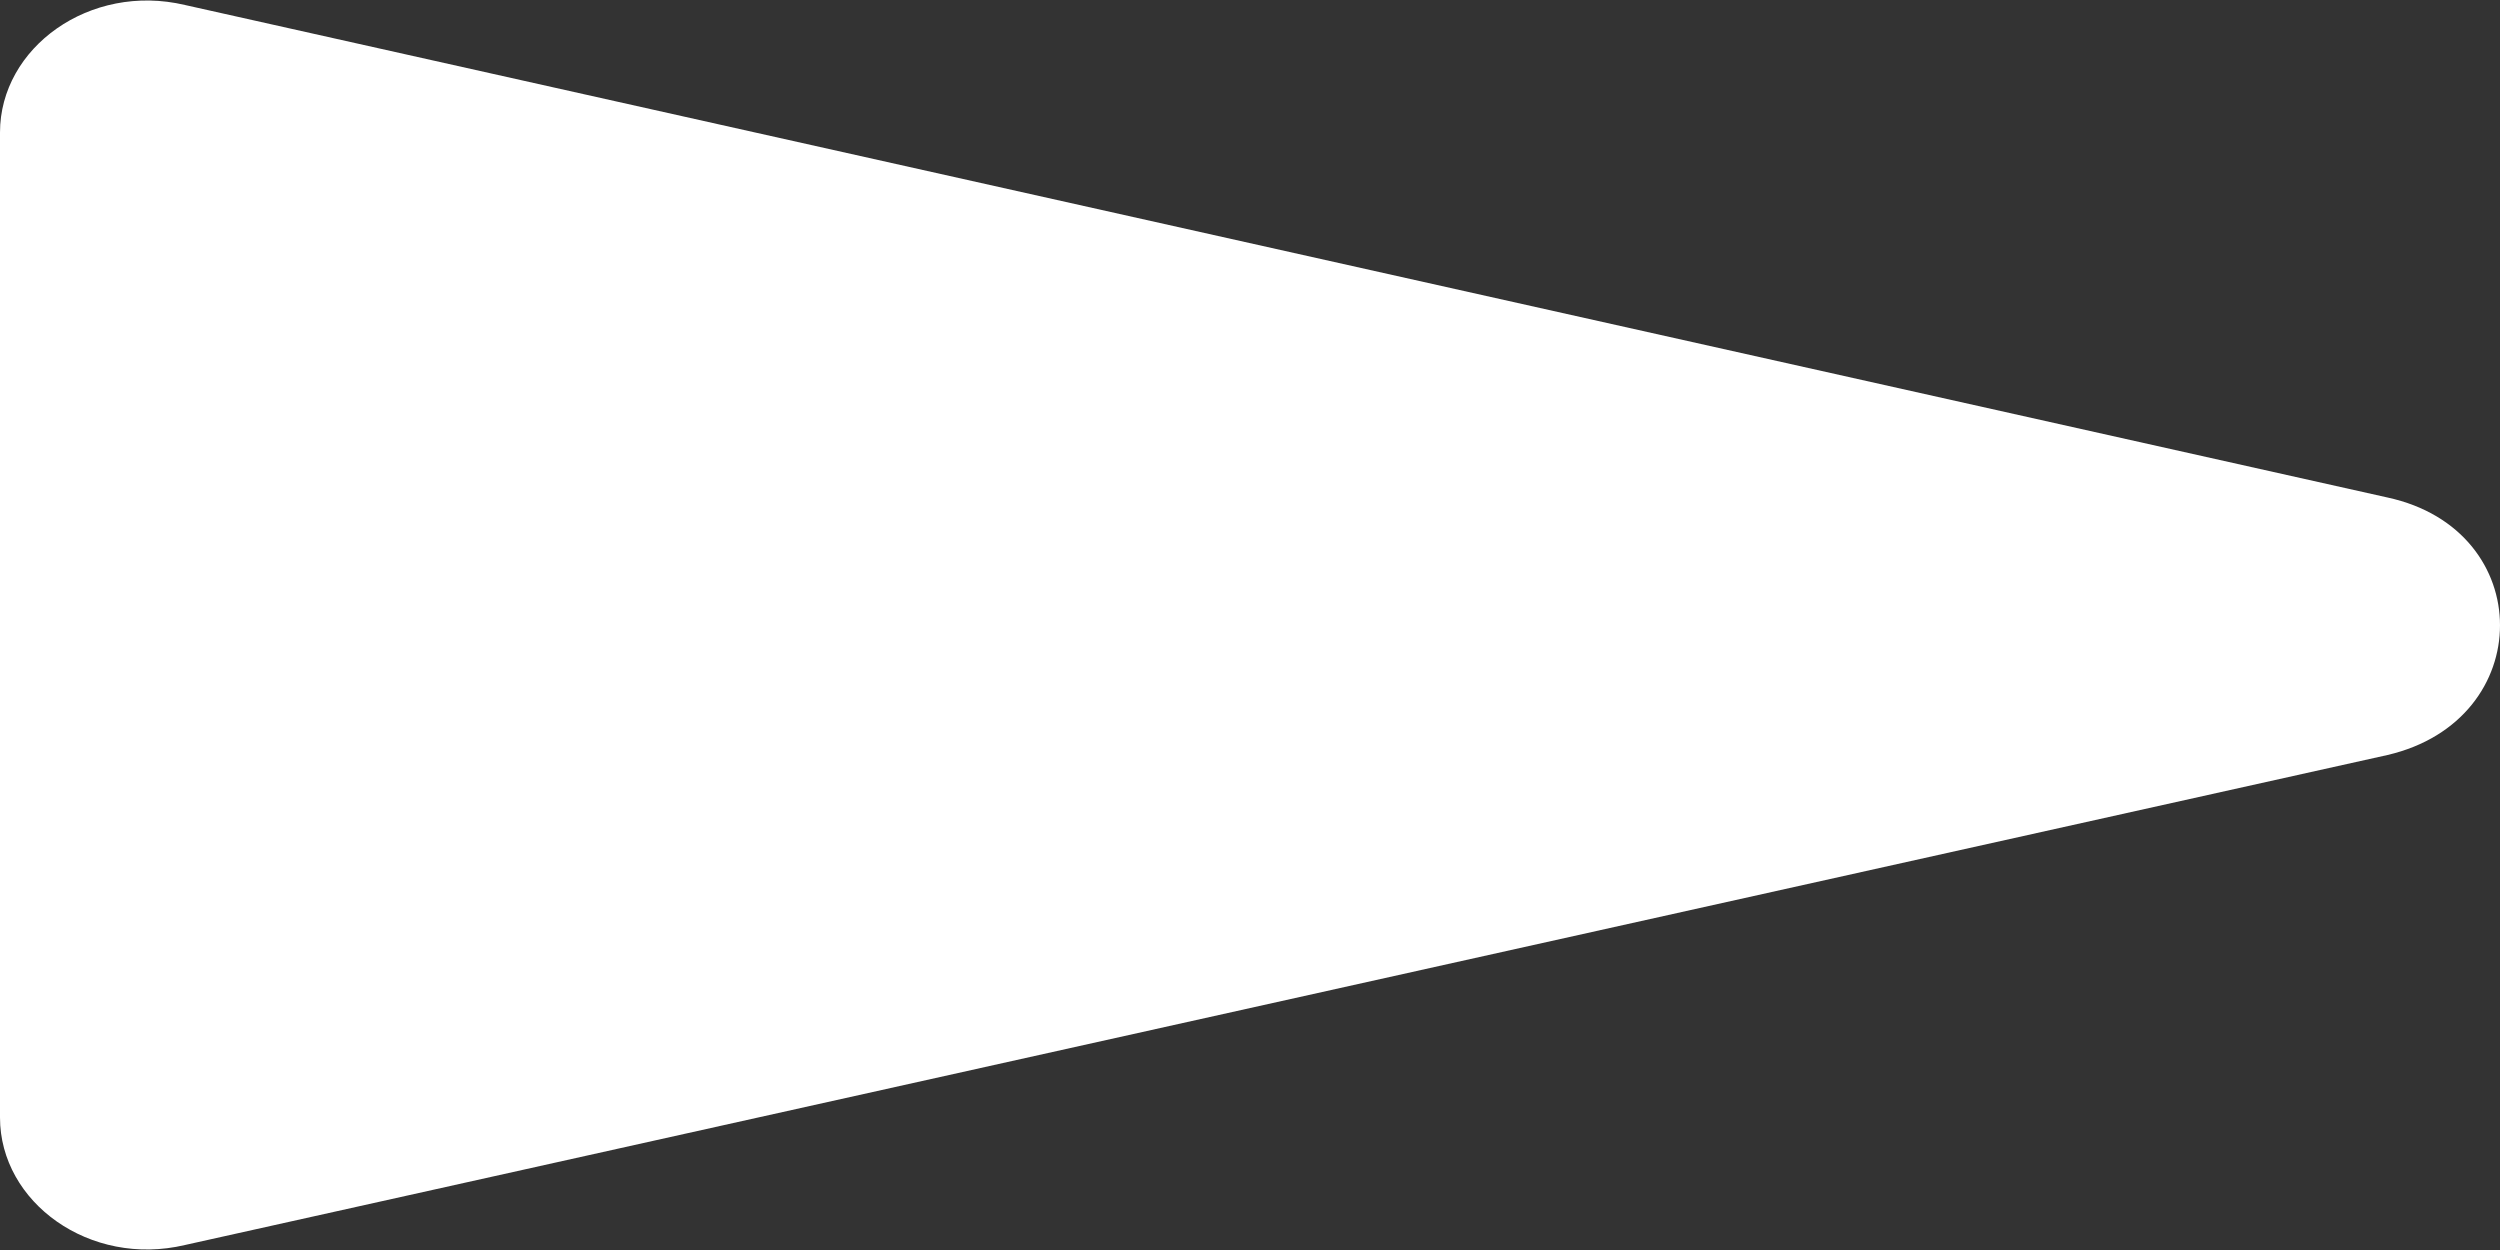 <?xml version="1.0" encoding="UTF-8"?> <!-- Generator: Adobe Illustrator 23.0.2, SVG Export Plug-In . SVG Version: 6.00 Build 0) --> <svg xmlns="http://www.w3.org/2000/svg" xmlns:xlink="http://www.w3.org/1999/xlink" id="Layer_1" x="0px" y="0px" viewBox="0 0 100 50" style="enable-background:new 0 0 100 50;" xml:space="preserve"><rect x="0" y="0" width="100" height="50" fill="#333333" stroke="none"/> <style type="text/css"> .st0{fill:#FFFFFF;} </style> <g> <path class="st0" d="M0,44.7V5.3c0-3.4,3.6-6,7.4-5.1l88.1,19.7c6,1.3,6,8.9,0,10.3L7.4,49.8C3.6,50.7,0,48.1,0,44.7z"></path> </g> </svg> 